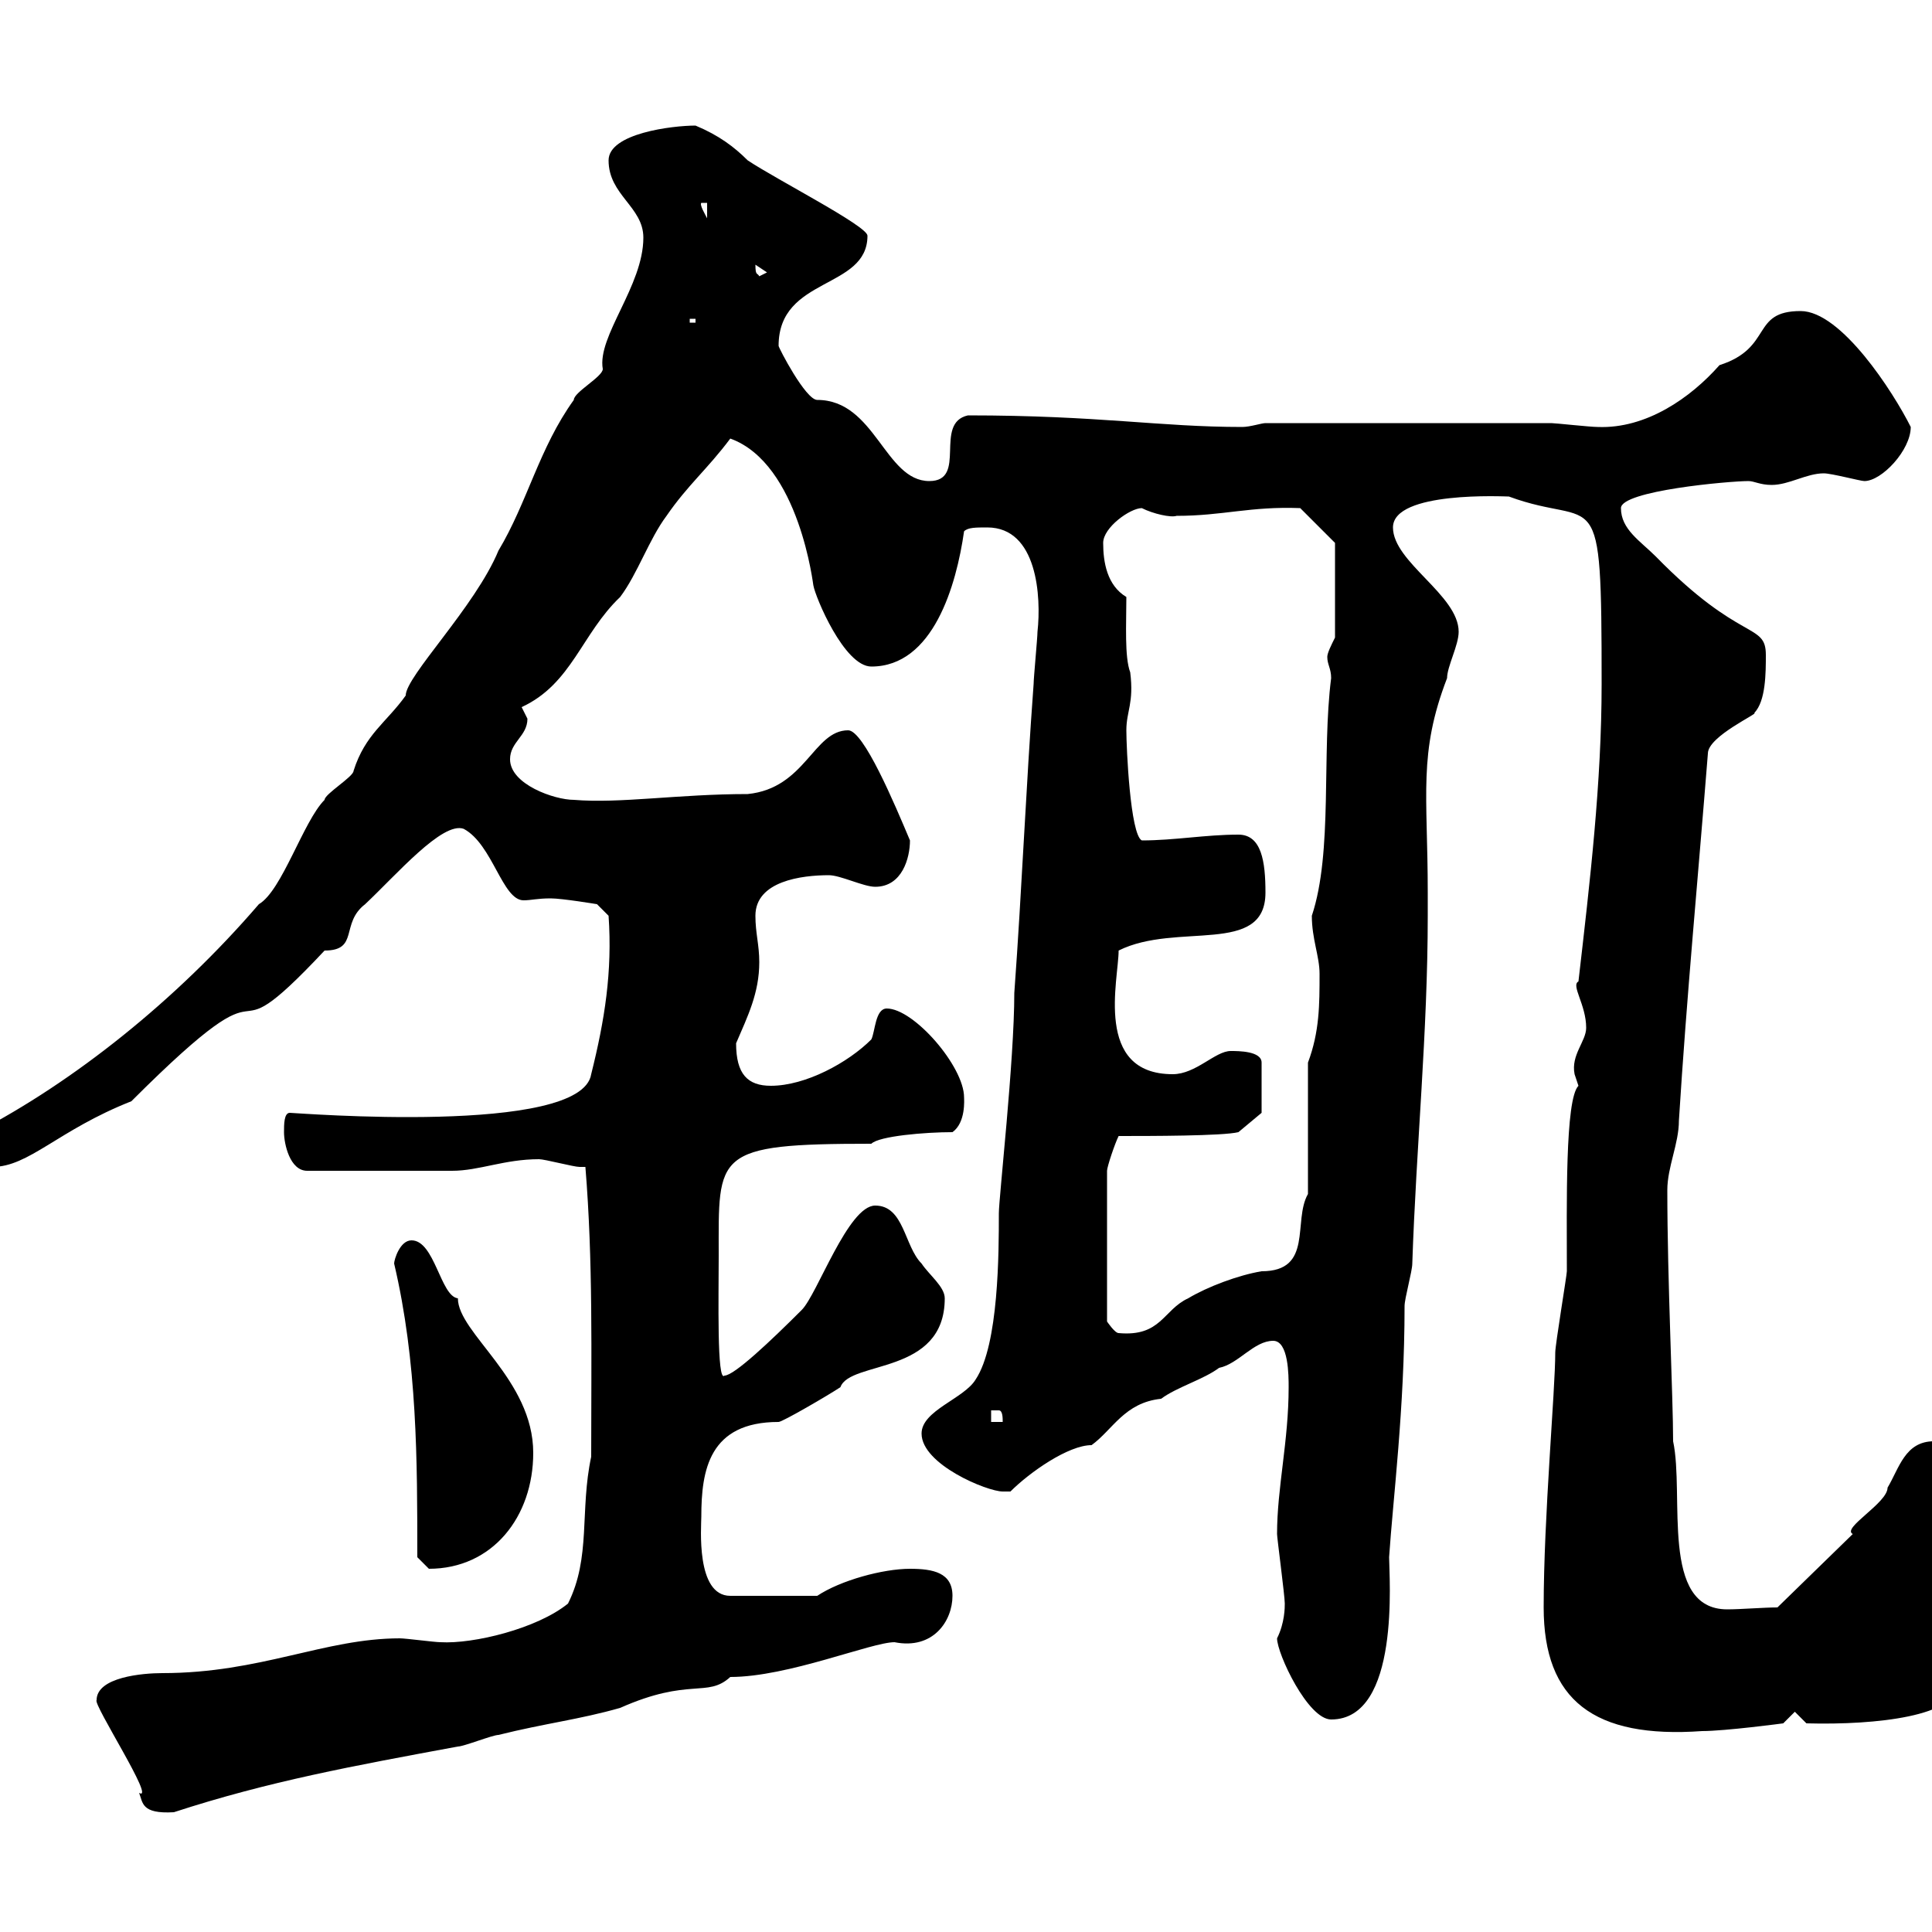 <svg xmlns="http://www.w3.org/2000/svg" xmlns:xlink="http://www.w3.org/1999/xlink" width="300" height="300"><path d="M15 264C14.40 264.60 24.30 279.90 21.60 278.40C22.20 279.90 21.90 281.70 27 281.40C41.70 276.60 54.90 274.20 71.10 271.20C72 271.20 76.50 269.40 77.40 269.40C84.60 267.60 90 267 96.30 265.20C107.10 260.40 109.80 263.70 113.40 260.40C122.40 260.40 135.30 255 138.90 255C144.90 256.20 147.90 251.70 147.90 247.80C147.90 244.20 144.90 243.60 141.30 243.60C137.10 243.60 130.50 245.40 126.90 247.80L113.40 247.80C108 247.80 108.90 237 108.90 235.50C108.90 228.30 110.10 220.80 120.90 220.80C121.50 220.80 128.70 216.60 130.50 215.40C132 211.20 146.70 213.60 146.70 201.60C146.70 199.80 144.30 198 143.10 196.20C140.40 193.50 140.40 187.20 135.90 187.20C131.70 187.20 126.90 201 124.50 203.40C119.70 208.20 114 213.60 112.50 213.60C111.30 214.80 111.60 201.30 111.60 195C111.60 179.10 110.70 177.60 135.30 177.60C136.50 176.40 143.70 175.80 147.90 175.80C150 174.30 149.70 170.70 149.70 170.40C149.70 165.60 141.90 156.60 137.70 156.60C135.90 156.60 135.90 160.20 135.30 161.40C131.70 165 125.10 168.60 119.70 168.60C116.10 168.60 114.30 166.80 114.30 162C116.10 157.80 117.90 154.20 117.90 149.40C117.90 146.70 117.30 144.90 117.30 142.20C117.30 136.80 124.50 135.90 128.70 135.90C130.50 135.90 134.10 137.70 135.90 137.70C140.10 137.70 141.30 133.20 141.30 130.50C138.90 124.80 134.10 113.40 131.70 113.40C126.30 113.40 125.10 122.40 116.10 123.30C105.30 123.30 96.30 124.80 89.10 124.20C86.10 124.20 79.20 121.80 79.20 117.90C79.20 115.20 81.90 114.30 81.90 111.60C81.90 111.60 81 109.80 81 109.80C88.80 106.20 90.30 98.40 96.30 92.70C99 89.10 100.80 83.70 103.50 80.10C106.80 75.30 109.80 72.90 113.40 68.10C124.20 72 126.30 91.20 126.30 90.90C126.60 92.70 131.10 103.50 135.30 103.50C144.90 103.50 148.50 90.90 149.70 82.50C150.30 81.90 151.50 81.90 153.30 81.90C161.10 81.90 161.70 92.70 161.10 98.10C161.10 99 160.50 105.30 160.50 106.20C159.30 122.40 158.70 137.70 157.50 154.20C157.50 164.70 155.10 186 155.10 188.40C155.10 194.40 155.10 208.80 151.50 214.20C149.70 217.20 143.10 219 143.10 222.60C143.10 227.40 153.30 231.60 155.70 231.60C155.70 231.60 156.90 231.60 156.90 231.60C159.90 228.60 165.90 224.40 169.50 224.40C172.80 222 174.60 217.80 180.30 217.20C182.70 215.40 186.90 214.20 189.30 212.40C192.30 211.80 194.70 208.20 197.70 208.20C200.10 208.20 200.10 213.60 200.10 215.40C200.10 223.80 198.30 231 198.30 238.20C198.30 238.80 199.50 247.80 199.50 249C199.50 249.60 199.50 252 198.30 254.40C198.30 256.80 203.10 267 206.70 267C217.50 267 215.70 244.80 215.70 241.80C216.30 232.80 218.10 218.70 218.10 202.80C218.10 201.60 219.30 197.40 219.30 196.20C219.90 178.20 221.70 160.20 221.70 142.20L221.70 138.60C221.70 123.30 220.20 117 224.70 105.30C224.70 103.50 226.50 100.20 226.50 98.10C226.50 92.40 216.30 87.30 216.30 81.90C216.30 76.20 233.70 77.10 234.30 77.10C248.10 82.20 248.70 73.50 248.70 106.20C248.70 121.50 246.90 136.80 245.10 152.40C243.90 153 246.30 156 246.30 159.60C246.30 161.70 243.90 163.80 244.50 166.80C244.50 166.80 245.10 168.60 245.10 168.60C243 170.70 243.30 187.20 243.30 197.40C243.30 198 241.50 208.80 241.50 210C241.50 216 239.70 235.50 239.70 249.60C239.70 264 247.50 270 264.30 268.80C267.90 268.80 276.90 267.60 276.90 267.60L278.70 265.80L280.50 267.60C291.60 267.90 303.90 266.40 303.90 261.60C303.90 258.60 303 256.20 302.10 254.40C300.30 244.20 300.30 234.60 300.30 223.80C295.80 223.80 294.90 228 293.10 231C293.10 233.40 285.90 237.30 287.70 238.20L276 249.60C273.90 249.60 270.30 249.90 268.20 249.90C257.70 249.90 261.60 232.20 259.80 223.80C259.80 216.90 258.90 198.90 258.90 184.80C258.90 181.20 260.70 177.60 260.70 174C261.90 154.80 263.70 135.90 265.20 117C265.20 114.30 273.30 110.70 272.40 110.70C274.20 108.90 274.20 104.40 274.20 101.70C274.20 96.60 270.30 99.90 257.10 86.40C254.70 84 251.70 82.20 251.70 78.90C251.70 76.20 268.50 74.70 271.50 74.70C272.40 74.70 273.30 75.30 275.10 75.30C277.80 75.30 280.50 73.50 283.20 73.50C284.40 73.50 288.90 74.70 289.50 74.70C292.20 74.70 296.70 69.90 296.70 66.30C294 60.90 285.90 48.30 279.60 48.30C271.80 48.30 275.40 54 267 56.70C262.50 61.80 255.60 66.60 248.10 66.30C246.90 66.30 241.50 65.70 240.90 65.70L196.50 65.70C195.90 65.70 194.10 66.30 192.90 66.30C180 66.30 170.70 64.50 150.30 64.50C144.90 65.70 150.30 74.70 144.30 74.70C137.40 74.70 135.90 62.10 126.90 62.10C125.10 62.10 120.90 54 120.90 53.70C120.90 42.90 134.70 45 134.70 36.60C134.70 35.10 120.60 27.90 116.10 24.90C114 22.80 111.60 21 108 19.50C104.40 19.50 94.50 20.70 94.50 24.90C94.50 30.30 99.90 32.10 99.90 36.90C99.90 44.40 92.70 52.20 93.60 57.30C93.60 58.50 89.10 60.90 89.10 62.10C83.70 69.60 81.90 78 77.40 85.50C73.80 94.20 63 105 63 108C60 112.20 56.70 114 54.90 119.70C54.90 120.60 50.40 123.30 50.40 124.20C47.10 127.50 43.80 138.30 40.20 140.40C27.30 155.40 11.40 168-3.60 175.80C-4.80 176.40-4.80 176.40-4.80 178.20C-4.80 180-3 181.20-1.20 181.20C4.50 181.20 9 175.50 20.40 171C45.60 145.80 32.40 166.80 50.40 147.60C55.80 147.60 52.80 143.40 56.70 140.40C61.50 135.90 68.70 127.50 72 128.70C76.50 131.10 78 139.80 81.30 139.80C82.50 139.80 83.40 139.50 85.50 139.50C87.30 139.50 92.70 140.40 92.70 140.40L94.50 142.20C95.10 150.90 93.90 158.40 91.80 166.80C90.30 176.40 45.90 172.80 45 172.80C44.10 172.80 44.10 174.60 44.10 175.80C44.10 177.60 45 181.80 47.70 181.80L70.20 181.80C74.40 181.80 78.30 180 83.70 180C84.60 180 89.10 181.20 90 181.20C90 181.20 90.90 181.20 90.90 181.20C92.10 195.90 91.80 210 91.80 226.20C90 234.60 91.80 241.80 88.20 249C83.40 252.90 73.50 255.30 68.40 255C67.50 255 63 254.40 62.10 254.40C50.40 254.40 40.50 259.80 25.20 259.80C22.20 259.80 15 260.40 15 264ZM64.80 241.80C64.80 241.80 66.60 243.60 66.60 243.60C76.50 243.60 82.80 235.50 82.80 225.60C82.80 214.20 71.10 207 71.10 201.60C68.40 201.30 67.50 192.60 63.90 192.60C62.10 192.60 61.20 195.60 61.20 196.20C64.80 211.50 64.80 226.80 64.80 241.80ZM153.90 219C153.90 219 153.90 219 155.10 219C155.70 219 155.70 220.20 155.70 220.80L153.90 220.80ZM173.70 176.40C178.50 176.40 189.90 176.40 192.30 175.80L195.90 172.80L195.90 165C195.90 163.20 192.30 163.20 191.10 163.20C188.70 163.20 185.70 166.80 182.10 166.80C169.80 166.80 173.70 152.10 173.70 147.60C182.70 143.10 196.50 148.50 196.50 138.60C196.50 133.80 195.90 129.60 192.30 129.60C187.20 129.60 182.40 130.50 177.30 130.50C175.50 129.60 174.90 116.10 174.90 113.40C174.90 110.40 176.10 109.20 175.50 104.40C174.60 102 174.90 96.90 174.90 92.70C171.90 90.90 171.30 87.30 171.30 84.30C171.30 81.90 175.50 78.90 177.30 78.90C179.10 79.80 181.80 80.40 182.70 80.10C189.90 80.10 194.10 78.60 201.90 78.90L207.30 84.30L207.30 99C206.70 100.20 206.10 101.40 206.10 102C206.10 103.20 206.70 103.80 206.70 105.30C205.20 117 207 132.30 203.70 142.20C203.70 145.80 204.90 148.50 204.90 151.20C204.90 156 204.90 160.20 203.10 165C203.10 167.40 203.10 183 203.10 185.40C200.70 189.60 204 197.40 195.90 197.40C192.30 198 187.50 199.80 184.50 201.60C180.60 203.40 180.30 207.60 173.70 207C173.10 207 171.90 205.20 171.90 205.20L171.90 181.80C171.90 181.20 173.10 177.60 173.70 176.40ZM107.10 49.50L108 49.50L108 50.10L107.10 50.10ZM117.30 41.10C117.30 41.10 117.30 41.10 117.30 41.10L119.10 42.30L117.90 42.90C117.60 42.30 117.30 42.90 117.30 41.10ZM108.90 31.50L109.80 31.50L109.80 33.90C109.50 33.30 108.60 31.80 108.90 31.50Z"/></svg>